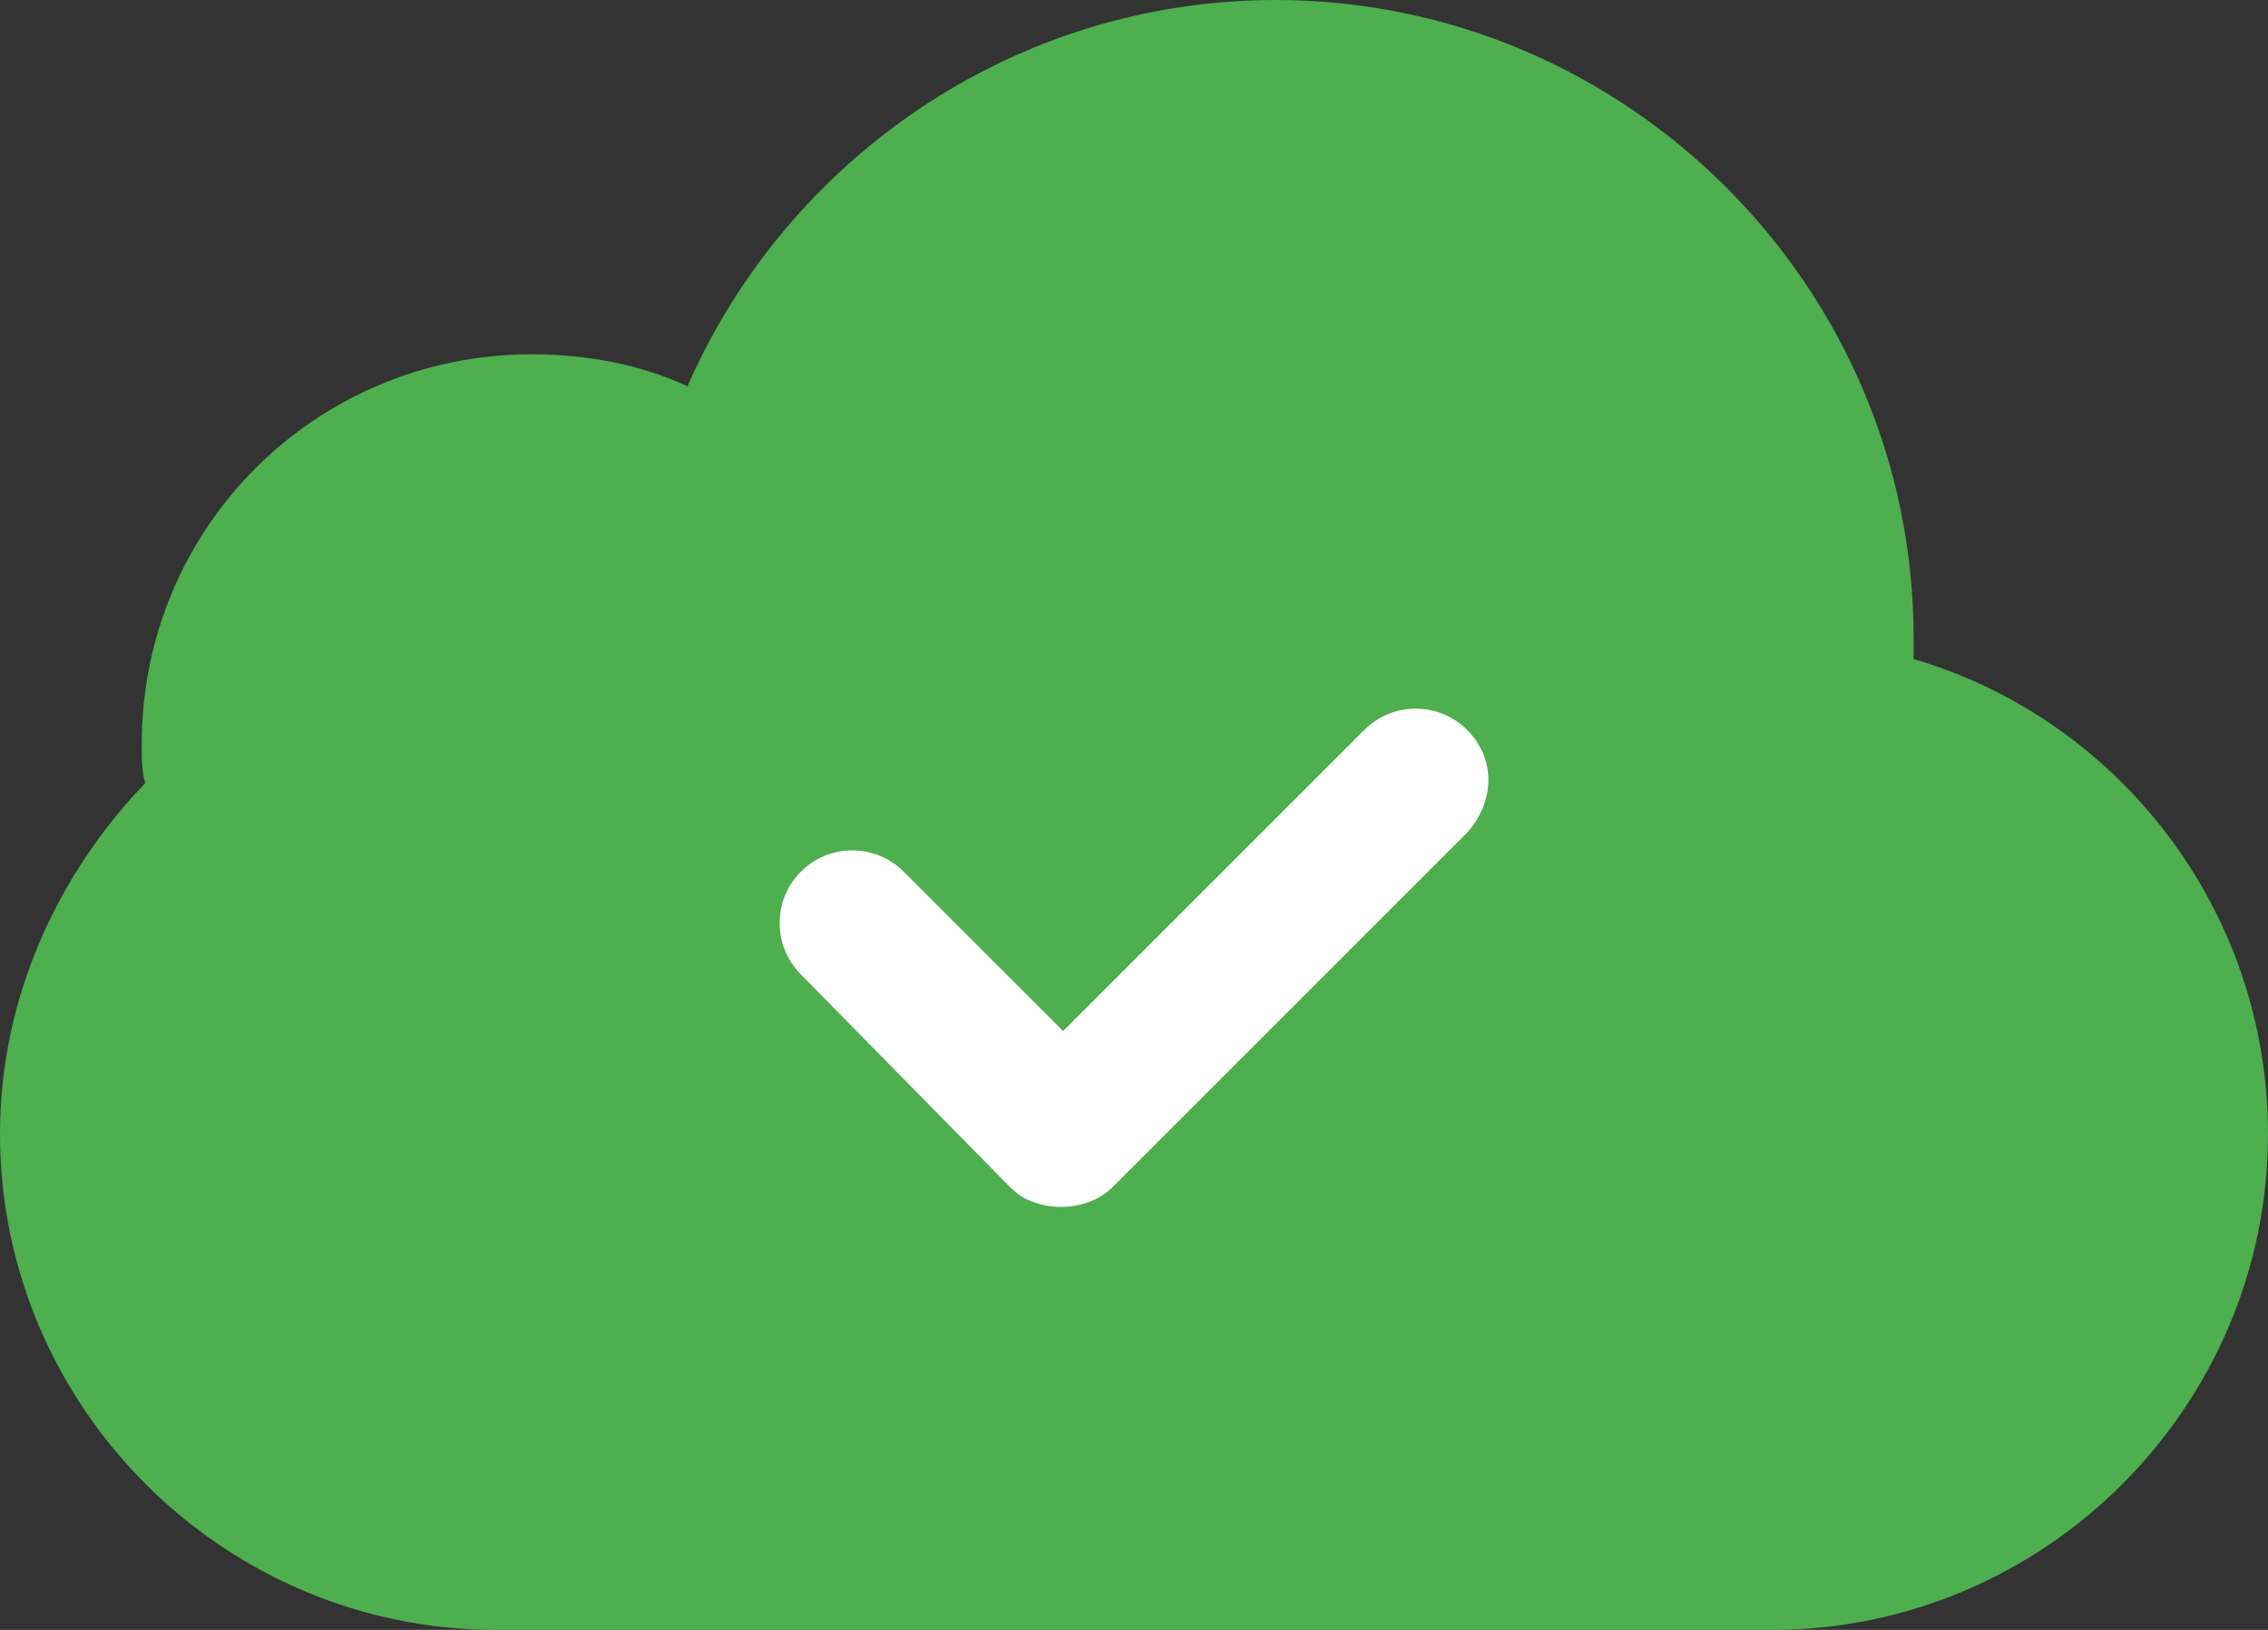 <?xml version="1.0" encoding="utf-8"?>
<!-- Generator: Adobe Illustrator 21.0.2, SVG Export Plug-In . SVG Version: 6.00 Build 0)  -->
<svg version="1.1" id="Layer_1" xmlns="http://www.w3.org/2000/svg" xmlns:xlink="http://www.w3.org/1999/xlink" x="0px" y="0px"
	 viewBox="0 0 64 46" style="enable-background:new 0 0 64 46;" xml:space="preserve">
<rect x="0" y="0" width="64" height="46" fill="#333333" stroke="none"/>
<style type="text/css">
	.st0{fill:#4DAF4E;}
	.st1{fill:#FFFFFF;}
</style>
<g id="Cloud_2_">
	<g>
		<path class="st0" d="M54,18.6c0-0.2,0-0.4,0-0.6c0-9.9-8.1-18-18-18c-7.4,0-13.8,4.5-16.6,10.9C18.1,10.3,16.6,10,15,10
			C8.9,10,4,14.9,4,21c0,0.4,0,0.8,0.1,1.1C1.6,24.7,0,28.2,0,32c0,7.7,6.3,14,14,14c0,0,0,0,0,0v0H50v0c0,0,0,0,0,0
			c7.7,0,14-6.3,14-14C64,25.7,59.8,20.3,54,18.6z"/>
	</g>
</g>
<g id="Ok_1_">
	<g>
		<path class="st1" d="M41.4,20.6c-0.8-0.8-2.1-0.8-2.9,0L30,29.1l-4.5-4.5c-0.8-0.8-2.1-0.8-2.9,0s-0.8,2.1,0,2.9l5.8,5.9
			c0.2,0.2,0.4,0.4,0.7,0.5c0.7,0.3,1.7,0.2,2.3-0.4l10-10C42.2,22.6,42.2,21.4,41.4,20.6z"/>
	</g>
</g>
</svg>
